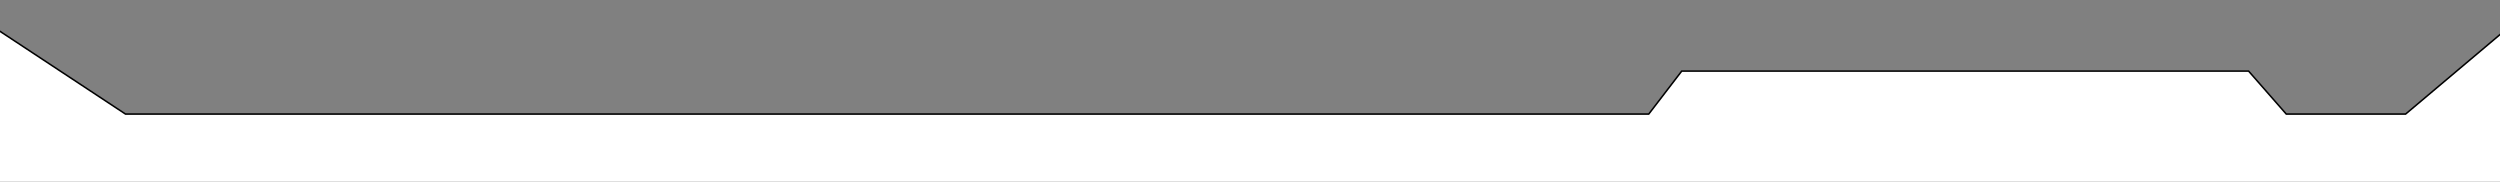 <?xml version="1.0" encoding="utf-8"?>
<!-- Generator: Adobe Illustrator 25.4.1, SVG Export Plug-In . SVG Version: 6.00 Build 0)  -->
<svg version="1.1" id="Layer_1" xmlns="http://www.w3.org/2000/svg" xmlns:xlink="http://www.w3.org/1999/xlink" x="0px" y="0px"
	 viewBox="0 0 1600 116.2" enable-background="new 0 0 1600 116.2" xml:space="preserve">
<rect x="0" y="0" width="1600" height="116.2" fill="#808080" stroke="none"/>
<path fill="#FFFFFF" stroke="#000000" stroke-miterlimit="10" d="M-3.1,18c83.4,55,83.4,55,83.4,55h974.9l21.1-27.5h362.8l24.1,27.5
	h76.4l65.3-55l2,100H-5V25"/>
</svg>
